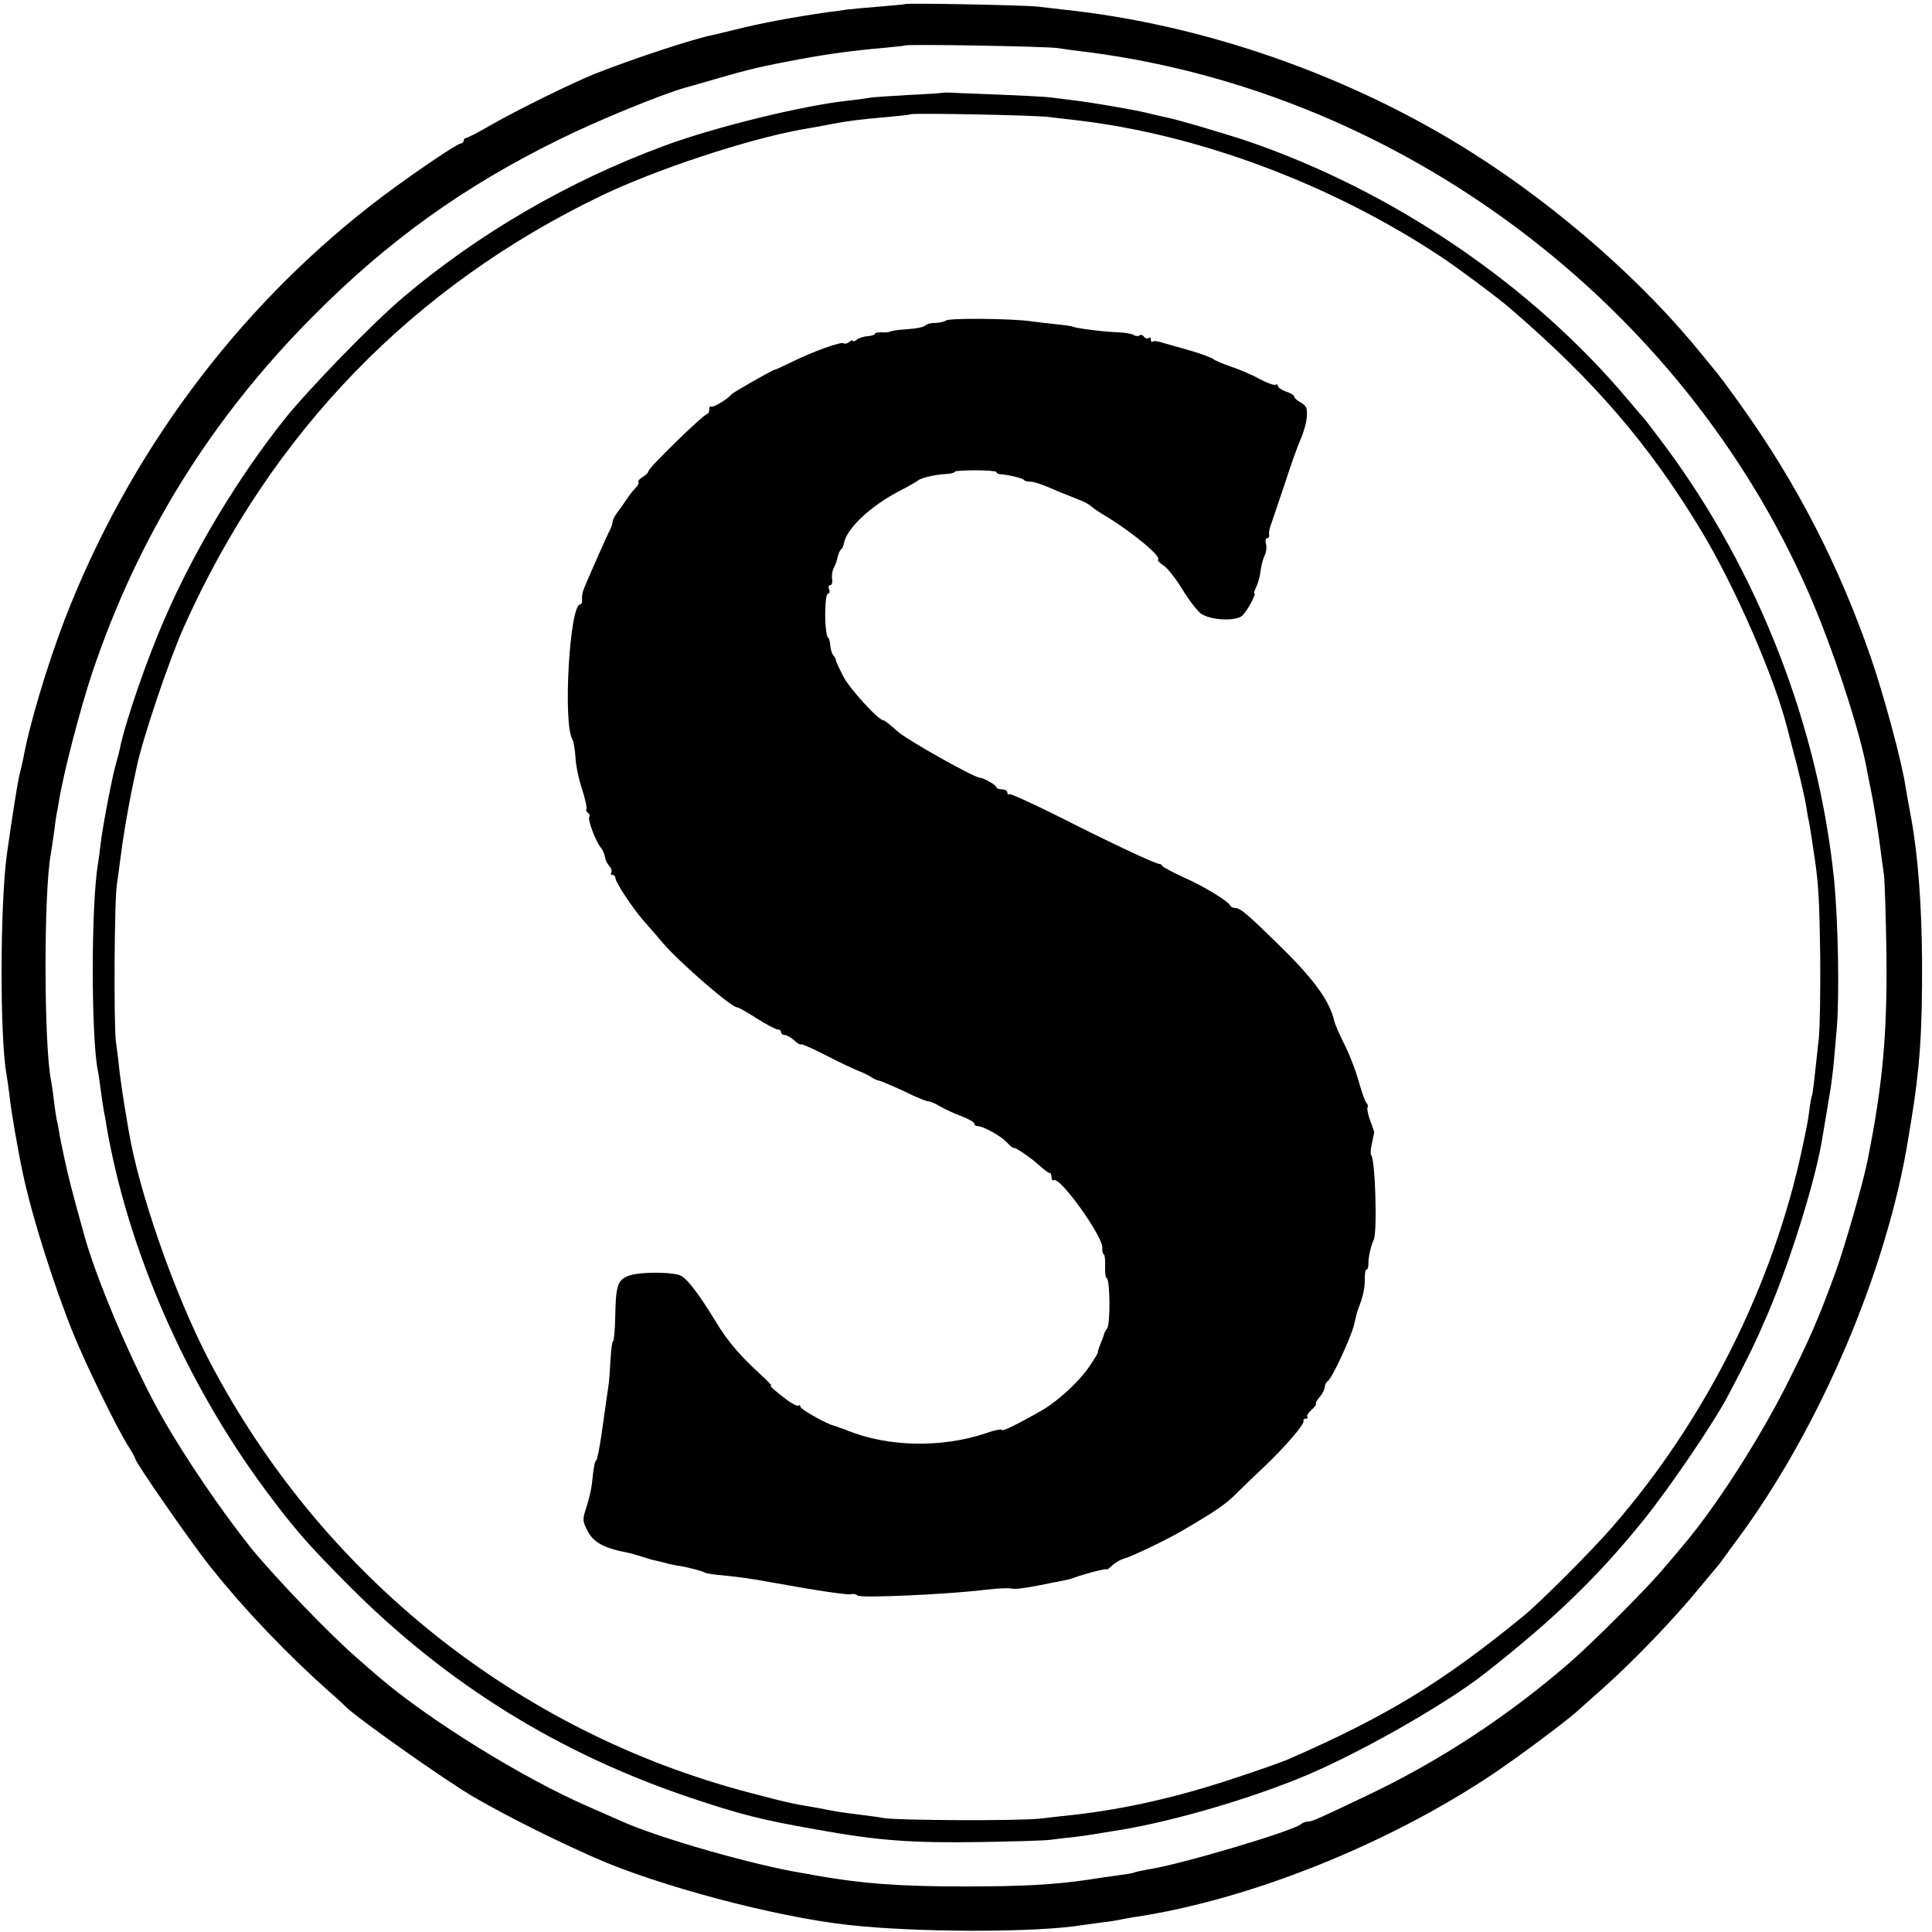 <?xml version="1.0" standalone="no"?>
<!DOCTYPE svg PUBLIC "-//W3C//DTD SVG 20010904//EN"
 "http://www.w3.org/TR/2001/REC-SVG-20010904/DTD/svg10.dtd">
<svg version="1.0" xmlns="http://www.w3.org/2000/svg"
 width="700pt" height="700pt" viewBox="0 0 700 700"
 preserveAspectRatio="xMidYMid meet">
<g transform="translate(0,700) scale(0.1,-0.1)"
fill="#000000" stroke="none">
<path d="M3278 6985 c-2 -1 -43 -5 -93 -9 -49 -4 -103 -9 -120 -11 -16 -3 -46
-7 -65 -9 -125 -18 -244 -40 -335 -63 -33 -8 -69 -17 -79 -19 -69 -13 -299
-89 -432 -142 -84 -34 -277 -129 -370 -182 -48 -28 -91 -50 -95 -50 -5 0 -9
-4 -9 -10 0 -5 -5 -10 -11 -10 -14 0 -211 -135 -319 -219 -497 -386 -884 -908
-1115 -1504 -65 -170 -129 -384 -151 -507 -3 -14 -9 -41 -14 -60 -7 -29 -26
-150 -45 -285 -25 -182 -26 -668 -1 -800 2 -11 7 -47 11 -79 5 -51 32 -205 49
-283 33 -154 111 -400 182 -576 47 -115 157 -341 199 -407 14 -22 25 -42 25
-45 0 -13 207 -311 274 -394 126 -158 281 -319 431 -452 28 -24 52 -47 55 -50
32 -36 366 -272 470 -332 124 -71 271 -145 435 -218 229 -101 648 -213 915
-243 244 -28 682 -29 852 -1 13 2 46 6 73 10 28 3 57 8 65 10 8 2 31 6 50 9
415 62 916 262 1300 519 92 62 252 181 300 223 19 17 64 57 100 89 110 98 257
251 350 365 25 30 50 60 55 66 6 6 19 23 30 38 11 16 34 47 51 70 297 401 541
972 618 1451 3 17 7 44 10 60 32 195 41 326 40 580 -1 203 -15 388 -39 518 -3
15 -7 39 -10 55 -3 15 -8 43 -11 62 -12 85 -79 334 -126 469 -115 333 -270
634 -475 919 -42 59 -82 112 -88 118 -5 7 -26 31 -45 55 -212 264 -521 536
-835 735 -440 279 -971 465 -1480 519 -33 4 -76 9 -95 11 -37 5 -477 14 -482
9z m552 -159 c25 -4 79 -11 120 -16 1130 -149 2141 -908 2600 -1951 89 -201
192 -515 216 -658 3 -14 11 -57 19 -96 7 -38 18 -106 24 -150 6 -44 13 -100
17 -125 3 -25 7 -155 9 -290 3 -290 -14 -473 -69 -747 -16 -80 -81 -306 -114
-398 -64 -176 -97 -251 -185 -425 -101 -197 -251 -430 -366 -566 -14 -17 -46
-55 -71 -84 -63 -76 -262 -274 -345 -346 -223 -193 -470 -355 -729 -478 -180
-86 -202 -96 -218 -96 -8 0 -18 -4 -24 -9 -25 -24 -441 -148 -558 -165 -21 -4
-41 -8 -45 -10 -3 -2 -28 -7 -56 -10 -27 -4 -79 -11 -115 -17 -126 -18 -237
-24 -445 -24 -237 0 -369 10 -535 39 -14 3 -38 7 -55 10 -172 28 -513 125
-650 186 -22 10 -78 34 -125 55 -235 102 -581 316 -762 473 -18 15 -52 45 -77
67 -97 84 -294 289 -382 397 -105 131 -240 329 -323 476 -103 182 -237 495
-282 661 -45 162 -55 202 -70 271 -9 41 -18 86 -20 100 -2 14 -6 34 -9 45 -2
11 -7 43 -10 70 -3 28 -8 59 -10 70 -26 127 -27 680 -1 820 2 11 7 47 12 80 4
33 8 62 9 65 1 3 5 25 9 50 18 108 78 336 120 462 166 494 429 919 801 1293
270 272 544 469 890 639 141 70 374 165 460 189 11 3 58 16 105 30 127 37 171
47 305 72 106 20 207 33 302 41 43 4 80 8 81 9 6 6 505 -3 552 -9z"/>
<path d="M3417 6664 c-1 -1 -57 -5 -124 -8 -67 -4 -130 -8 -140 -10 -10 -2
-47 -7 -83 -11 -164 -18 -483 -96 -665 -164 -346 -128 -671 -317 -945 -549
-111 -94 -342 -332 -430 -442 -167 -210 -327 -475 -433 -721 -66 -150 -145
-381 -163 -473 -2 -10 -8 -33 -13 -50 -12 -38 -48 -223 -56 -291 -3 -27 -8
-61 -10 -75 -25 -145 -25 -620 -1 -747 3 -11 7 -44 11 -73 4 -29 9 -62 11 -74
2 -12 7 -34 9 -51 77 -451 287 -932 574 -1320 106 -143 158 -203 311 -356 352
-352 755 -602 1230 -762 182 -61 259 -81 460 -116 221 -40 342 -49 595 -45
116 2 228 5 250 8 22 3 65 8 95 11 30 4 63 9 74 11 11 2 38 6 61 10 182 27
460 105 670 190 198 79 529 266 675 381 250 196 407 348 573 553 98 122 256
354 309 455 80 152 100 195 146 302 82 194 174 490 196 638 8 46 13 78 26 155
5 30 12 84 15 120 3 36 8 88 10 115 10 115 5 392 -10 540 -57 555 -275 1114
-609 1565 -39 52 -73 97 -76 100 -3 3 -30 34 -60 70 -348 415 -847 755 -1375
937 -77 26 -265 82 -305 89 -14 3 -41 9 -60 14 -43 11 -199 38 -266 46 -27 3
-62 8 -79 10 -26 4 -108 8 -343 17 -29 2 -54 2 -55 1z m383 -88 c25 -3 68 -8
95 -11 446 -51 932 -233 1330 -498 63 -42 201 -145 245 -183 306 -263 505
-494 694 -807 122 -202 264 -528 311 -713 3 -10 18 -71 35 -134 16 -63 31
-130 34 -150 3 -19 7 -45 10 -56 4 -20 8 -46 21 -134 14 -95 17 -152 20 -355
1 -121 -1 -254 -5 -296 -16 -150 -22 -204 -25 -209 -2 -3 -6 -25 -9 -50 -7
-50 -7 -49 -25 -135 -105 -498 -350 -987 -687 -1375 -74 -86 -263 -275 -324
-325 -296 -242 -495 -363 -854 -520 -21 -9 -111 -41 -200 -70 -202 -67 -389
-109 -571 -130 -27 -3 -84 -9 -125 -14 -75 -9 -523 -7 -570 2 -14 3 -52 8 -85
12 -32 4 -68 9 -80 11 -11 2 -45 8 -75 14 -96 16 -112 20 -245 55 -840 220
-1551 788 -1957 1565 -125 239 -256 614 -293 840 -3 19 -10 60 -15 90 -5 30
-12 80 -16 110 -3 30 -9 82 -14 115 -8 65 -6 518 4 575 3 19 8 55 11 80 10 81
26 174 41 250 9 41 17 82 19 90 21 102 118 390 172 510 316 704 829 1233 1514
1562 194 93 519 201 719 238 36 6 85 15 110 20 62 12 111 18 205 26 44 4 82 8
84 10 6 5 449 -3 501 -10z"/>
<path d="M3428 5839 c-7 -5 -25 -9 -39 -9 -14 0 -29 -3 -33 -7 -8 -8 -28 -13
-82 -17 -22 -1 -45 -5 -50 -8 -5 -2 -19 -3 -31 -2 -13 0 -23 -2 -23 -5 0 -4
-12 -8 -26 -9 -15 -1 -33 -7 -40 -13 -8 -6 -14 -8 -14 -4 0 4 -6 2 -13 -4 -8
-6 -16 -8 -20 -5 -7 8 -113 -30 -187 -67 -33 -16 -61 -29 -64 -29 -7 0 -150
-82 -156 -89 -13 -17 -68 -50 -74 -44 -3 3 -6 -1 -6 -10 0 -10 -4 -17 -8 -17
-12 0 -212 -195 -212 -206 0 -5 -9 -15 -21 -22 -12 -7 -19 -16 -16 -19 3 -2
-2 -13 -11 -22 -10 -10 -24 -28 -32 -41 -8 -12 -23 -33 -32 -45 -10 -13 -18
-28 -18 -34 0 -6 -4 -19 -9 -29 -12 -23 -87 -192 -96 -217 -5 -11 -7 -28 -6
-37 1 -10 -2 -18 -7 -18 -38 0 -63 -432 -28 -489 4 -6 9 -36 11 -64 1 -29 12
-81 24 -116 11 -35 18 -67 16 -72 -3 -4 -1 -10 5 -14 6 -4 8 -10 5 -15 -6 -10
23 -88 41 -110 7 -8 14 -24 16 -35 1 -11 9 -26 16 -33 7 -8 10 -18 7 -23 -4
-5 -1 -9 4 -9 6 0 11 -6 11 -12 0 -15 64 -111 101 -153 15 -17 47 -53 70 -81
64 -74 249 -234 270 -234 5 0 37 -18 71 -40 35 -22 69 -40 76 -40 6 0 12 -4
12 -10 0 -5 6 -10 13 -10 7 0 23 -9 34 -19 12 -11 23 -18 26 -15 2 2 42 -15
88 -39 46 -24 100 -49 119 -57 19 -7 41 -18 49 -24 7 -5 20 -11 28 -12 8 -2
48 -19 89 -38 40 -20 79 -36 86 -36 7 0 27 -8 43 -18 17 -10 51 -26 78 -36 26
-10 47 -22 47 -27 0 -5 5 -9 11 -9 21 0 84 -35 106 -58 12 -13 23 -22 25 -21
5 4 61 -34 93 -63 17 -15 33 -28 38 -28 4 0 7 -7 7 -16 0 -8 4 -13 8 -10 23
14 182 -209 176 -247 -1 -9 1 -19 5 -21 4 -3 6 -23 5 -45 -1 -23 2 -41 5 -41
13 0 15 -168 2 -184 -5 -6 -10 -15 -11 -21 -1 -5 -7 -21 -13 -35 -6 -14 -10
-27 -9 -30 0 -3 -14 -26 -31 -51 -37 -55 -116 -127 -172 -159 -91 -52 -145
-78 -145 -71 0 4 -25 0 -55 -11 -163 -55 -356 -51 -505 9 -8 4 -18 7 -22 8 -5
2 -10 4 -13 5 -3 1 -8 3 -12 4 -25 5 -123 60 -123 69 0 6 -3 8 -6 4 -4 -3 -23
6 -43 21 -43 32 -65 52 -57 52 3 0 -13 17 -36 38 -72 65 -122 122 -163 191
-70 114 -110 165 -136 172 -39 11 -143 10 -177 -2 -45 -15 -51 -35 -53 -156
-1 -46 -5 -83 -8 -83 -3 0 -7 -30 -9 -67 -2 -38 -5 -81 -8 -98 -6 -41 -11 -75
-25 -175 -7 -47 -15 -87 -18 -90 -6 -5 -10 -23 -16 -83 -2 -20 -11 -60 -20
-87 -15 -46 -15 -50 4 -87 21 -41 59 -62 142 -78 12 -2 36 -9 54 -15 18 -6 42
-13 54 -15 11 -3 31 -7 43 -11 13 -3 32 -7 43 -8 29 -5 79 -18 89 -24 4 -2 25
-6 45 -8 75 -7 119 -13 206 -29 165 -30 270 -45 281 -41 6 2 16 0 21 -5 10
-10 326 4 464 21 41 5 84 7 95 4 10 -3 55 3 99 12 44 9 87 17 95 19 8 1 22 5
30 8 34 13 120 36 120 31 0 -3 9 4 21 15 12 11 32 22 45 25 26 7 149 66 204
98 127 74 160 97 201 138 25 25 72 70 105 101 72 69 140 148 137 160 -2 5 2 9
9 9 6 0 8 3 5 6 -4 4 3 15 14 25 11 9 19 20 17 23 -2 3 5 15 15 26 9 11 17 27
17 35 0 7 5 17 11 21 15 9 84 158 95 204 10 42 9 41 16 60 17 42 24 78 23 108
0 17 2 32 6 32 4 0 7 8 7 18 -1 23 8 66 19 89 14 27 6 293 -9 308 -3 3 -2 23
3 43 4 20 8 38 8 39 0 2 -6 21 -15 44 -8 23 -12 44 -9 47 3 3 1 10 -4 16 -6 6
-18 43 -29 81 -11 39 -34 99 -52 133 -17 35 -33 71 -35 80 -15 71 -71 150
-190 267 -125 123 -151 145 -169 145 -8 0 -16 4 -18 8 -6 16 -96 71 -169 103
-41 19 -75 37 -77 41 -2 4 -7 8 -12 8 -14 0 -176 76 -361 170 -98 49 -180 86
-183 83 -3 -4 -6 -1 -6 5 0 7 -9 12 -20 12 -11 0 -20 4 -20 8 0 7 -44 33 -60
34 -27 4 -265 138 -298 168 -24 22 -47 40 -51 40 -18 0 -124 116 -146 160 -14
28 -26 53 -26 57 0 5 -5 13 -10 19 -5 6 -10 23 -11 38 -1 14 -5 26 -8 26 -5 0
-11 48 -10 88 1 49 4 72 12 72 4 0 5 7 2 15 -4 8 -1 15 4 15 6 0 9 10 7 21 -2
12 0 30 6 41 6 11 12 29 14 40 3 12 8 24 12 27 5 3 9 14 11 23 9 53 98 136
201 189 31 16 61 33 67 38 12 10 63 22 107 24 15 1 27 5 27 8 0 3 34 5 75 5
41 0 75 -3 75 -6 0 -4 6 -7 13 -8 32 -2 83 -15 87 -21 3 -4 12 -6 20 -6 14 1
47 -10 115 -40 17 -7 45 -18 63 -25 19 -7 39 -18 45 -24 7 -7 30 -22 52 -35
94 -57 203 -146 191 -158 -3 -4 6 -13 20 -22 14 -9 44 -47 67 -85 23 -38 54
-78 68 -89 35 -25 128 -29 151 -7 18 18 51 80 43 80 -3 0 0 10 6 22 6 12 14
38 16 57 2 20 9 46 15 58 6 12 8 31 5 42 -3 12 -1 21 4 21 6 0 9 6 7 13 -1 6
2 26 9 42 6 17 28 82 49 145 20 63 46 135 57 160 11 25 21 61 22 81 2 30 -2
39 -21 50 -13 7 -24 16 -24 21 0 5 -13 14 -30 19 -16 6 -30 15 -30 21 0 5 -4
7 -8 4 -5 -3 -30 6 -57 20 -26 15 -73 35 -103 45 -30 10 -60 23 -66 28 -6 5
-43 19 -81 30 -39 11 -84 24 -102 29 -17 6 -34 8 -37 4 -3 -3 -6 0 -6 7 0 7
-4 10 -9 6 -5 -3 -12 -1 -16 5 -4 6 -11 8 -16 5 -5 -4 -15 -3 -21 1 -7 5 -33
9 -58 10 -54 2 -153 15 -161 20 -4 2 -31 6 -60 9 -30 3 -72 8 -94 11 -67 10
-292 12 -307 3z"/>
</g>
</svg>
